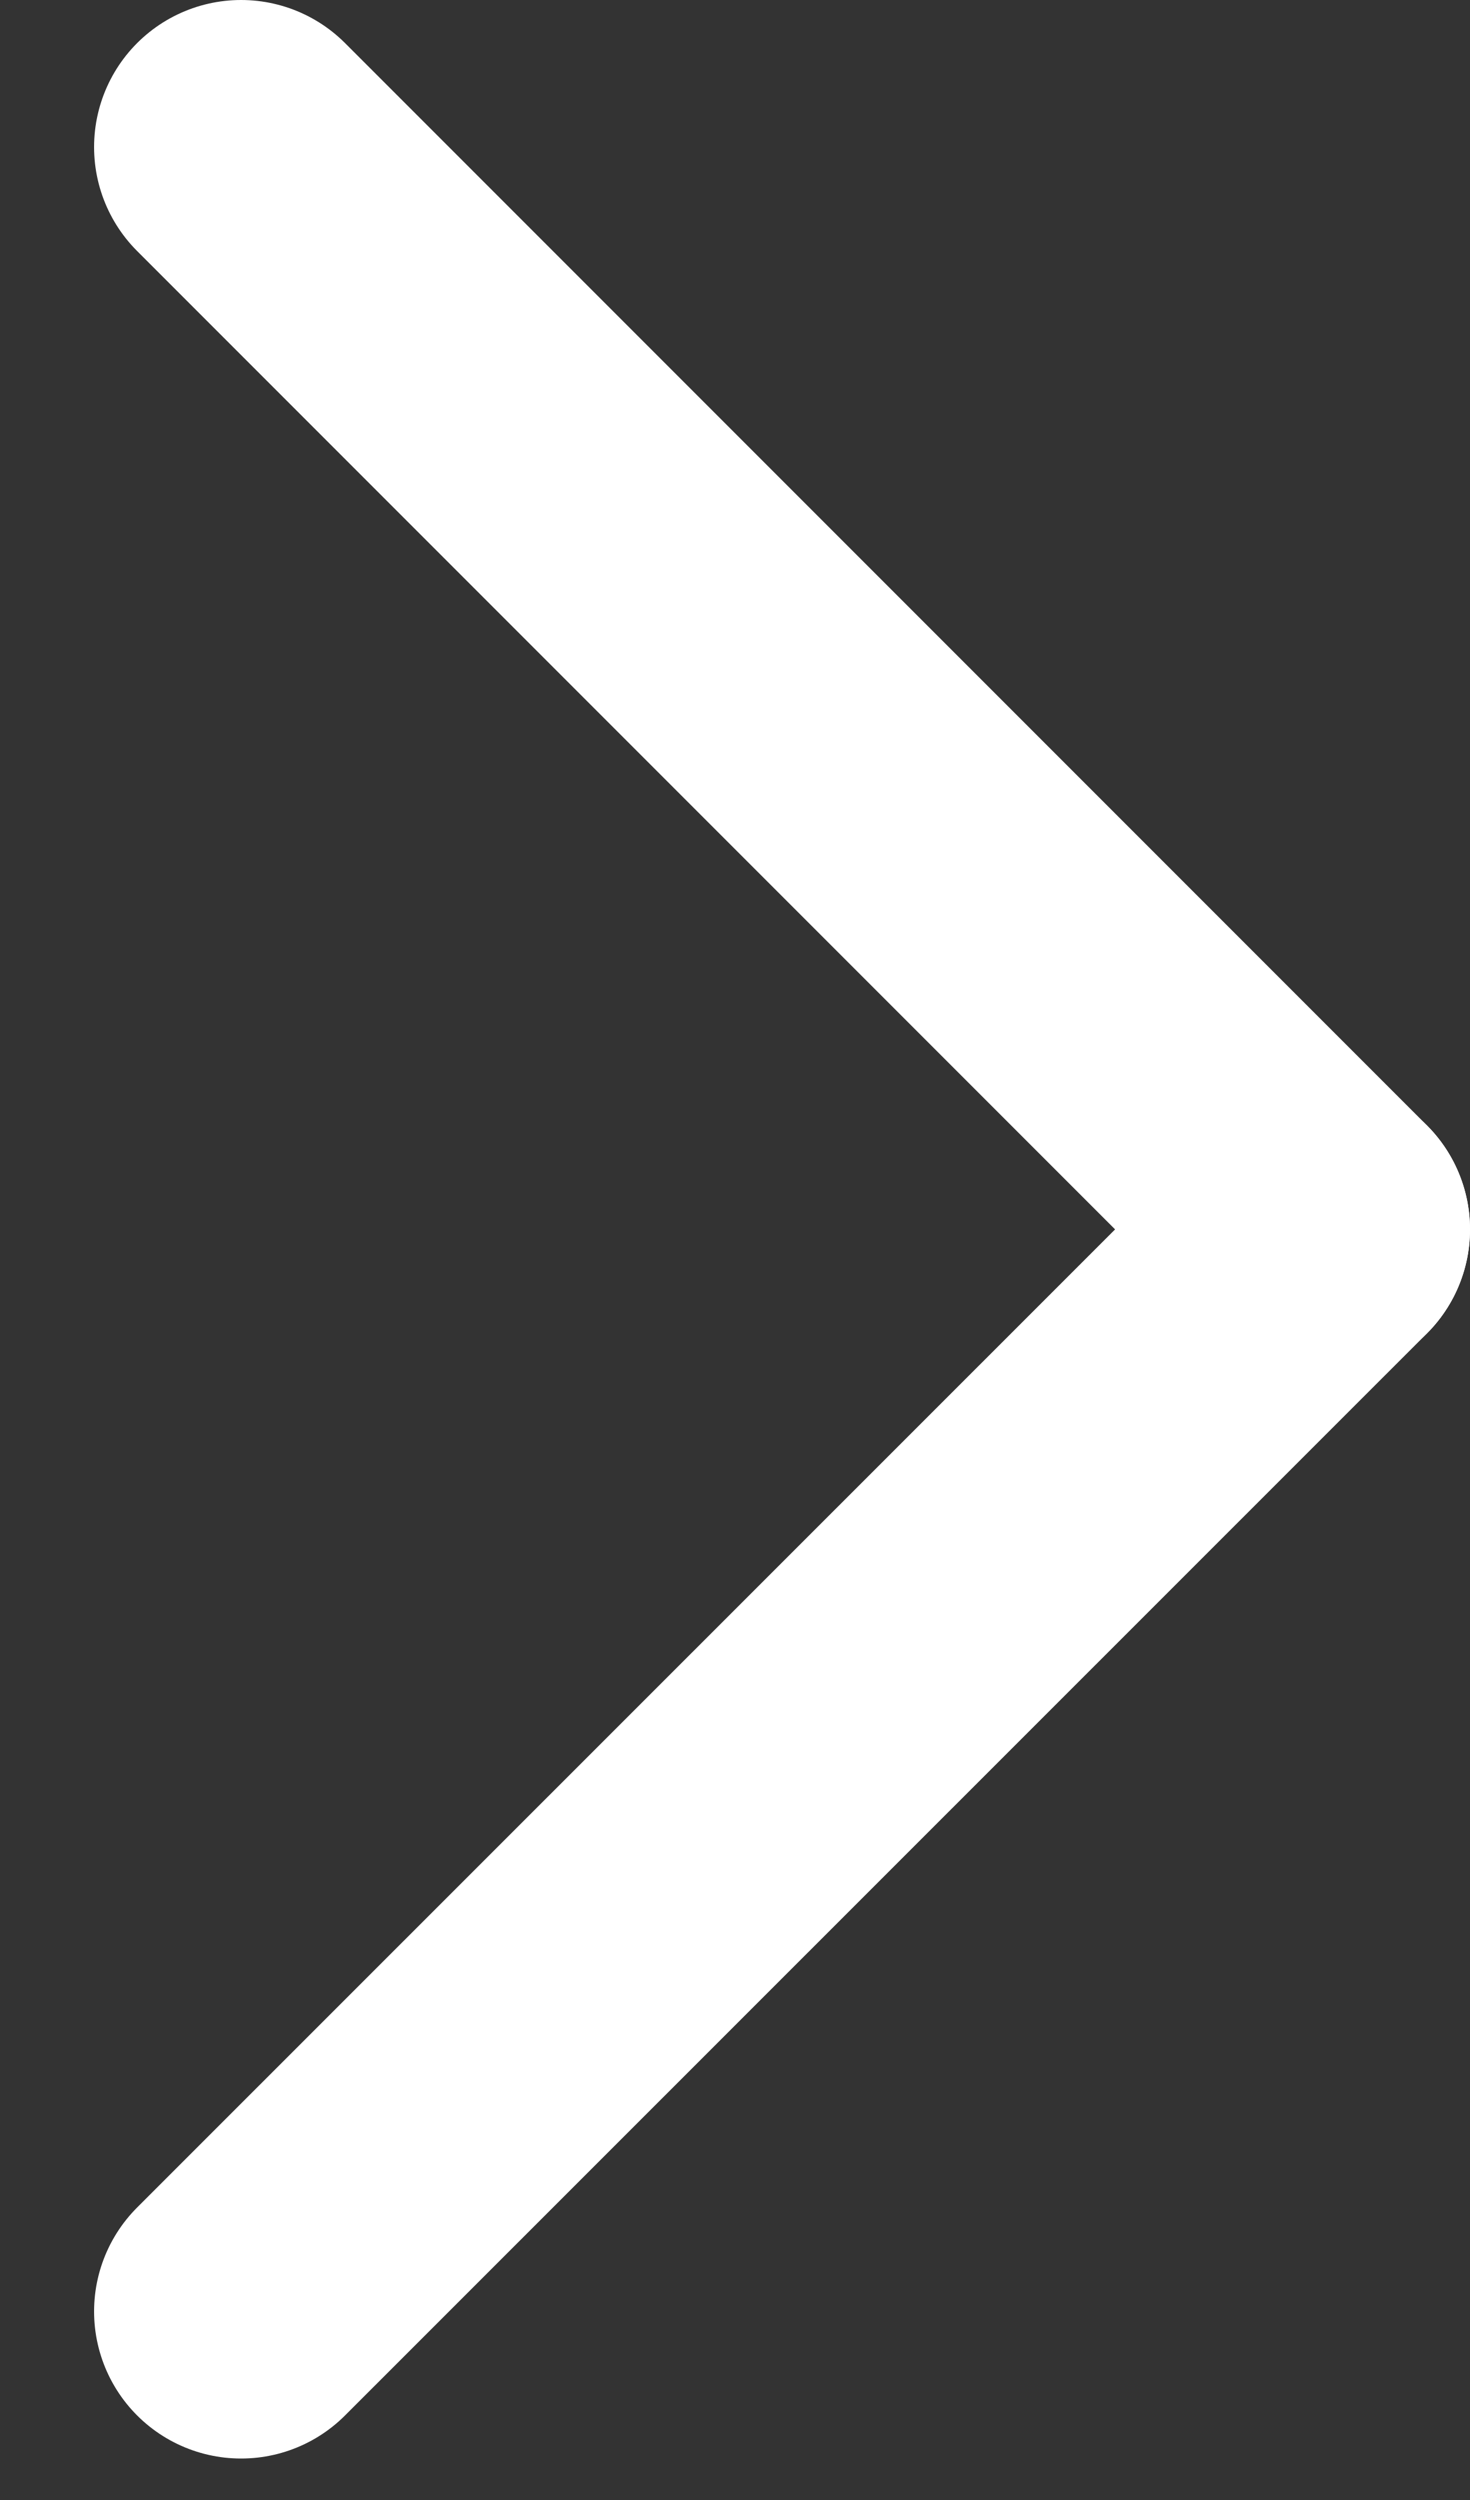 <svg xmlns="http://www.w3.org/2000/svg" width="10" height="17" viewBox="0 0 10 17"><rect x="0" y="0" width="10" height="17" fill="#333333" stroke="none"/><g><g><g><path fill="none" stroke="#fff" stroke-linecap="round" stroke-miterlimit="20" stroke-width="2" d="M1.64 1L9 8.36"/></g><g><path fill="none" stroke="#fff" stroke-linecap="round" stroke-miterlimit="20" stroke-width="2" d="M9 8.36l-7.36 7.358"/></g></g></g></svg>